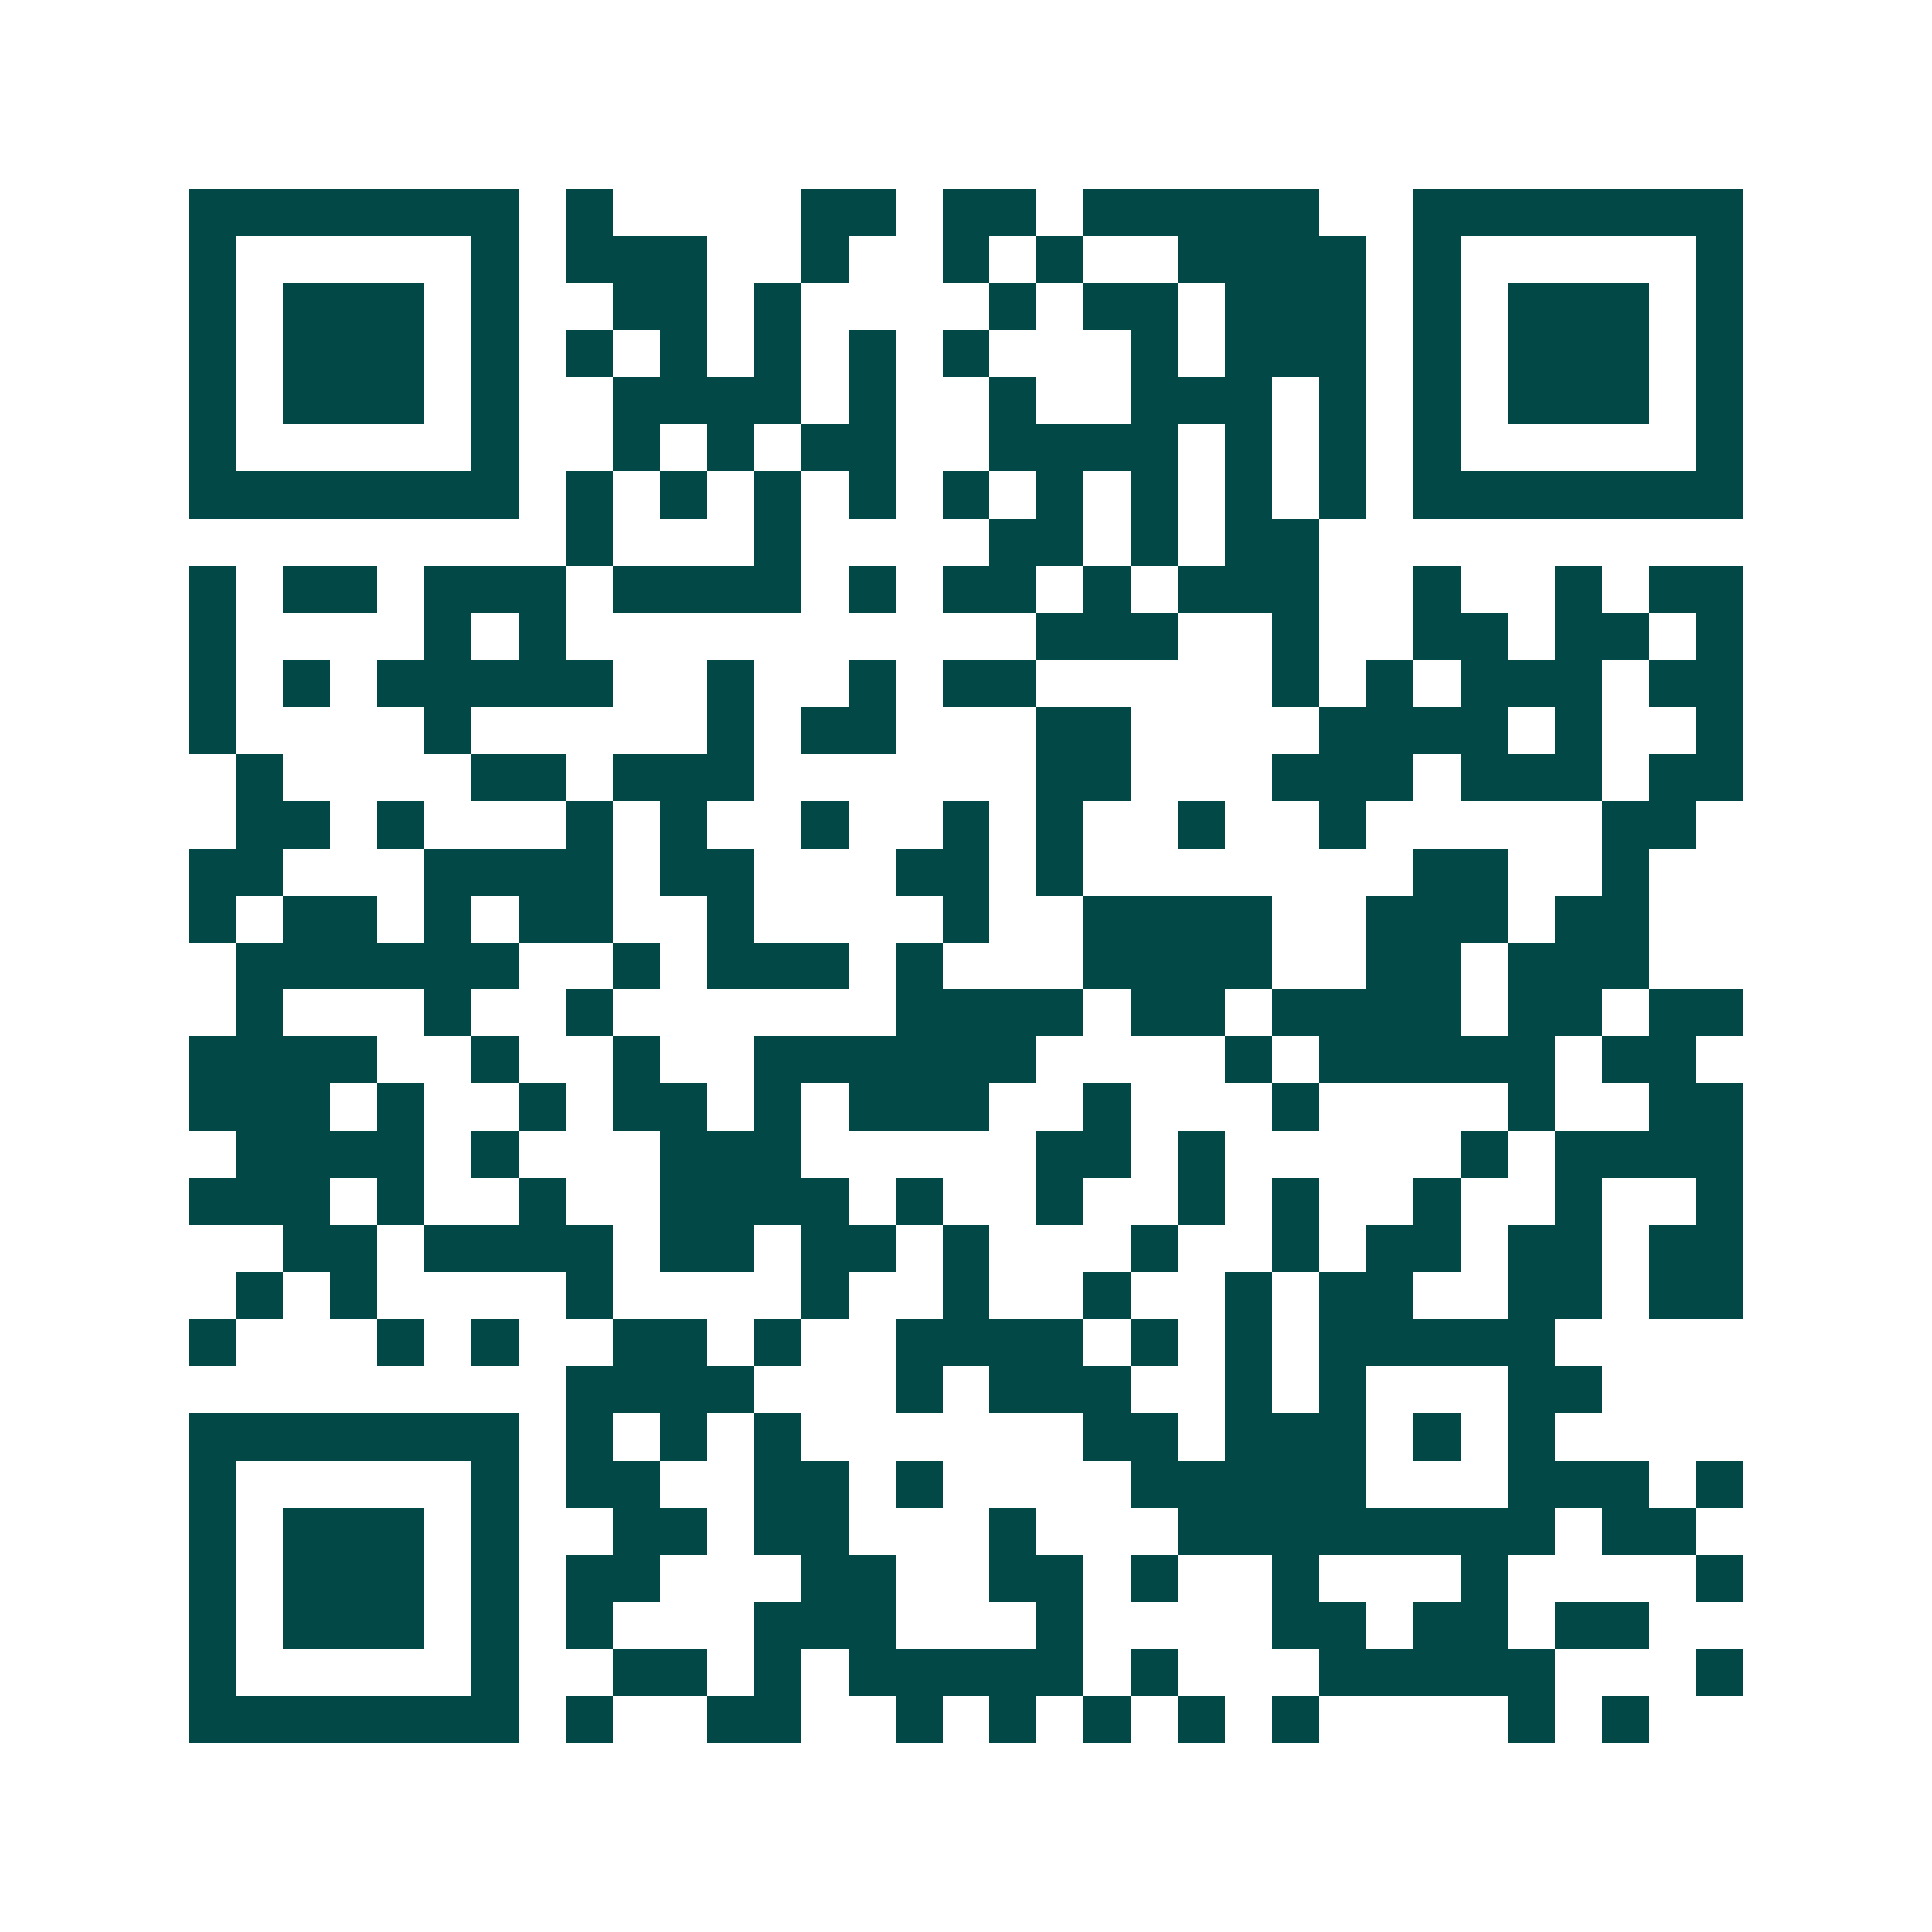 <svg xmlns="http://www.w3.org/2000/svg" width="200" height="200" viewBox="0 0 41 41" shape-rendering="crispEdges"><path fill="#ffffff" d="M0 0h41v41H0z"/><path stroke="#014847" d="M4 4.5h7m1 0h1m4 0h2m1 0h2m1 0h5m2 0h7M4 5.5h1m5 0h1m1 0h3m2 0h1m2 0h1m1 0h1m2 0h4m1 0h1m5 0h1M4 6.5h1m1 0h3m1 0h1m2 0h2m1 0h1m4 0h1m1 0h2m1 0h3m1 0h1m1 0h3m1 0h1M4 7.5h1m1 0h3m1 0h1m1 0h1m1 0h1m1 0h1m1 0h1m1 0h1m3 0h1m1 0h3m1 0h1m1 0h3m1 0h1M4 8.5h1m1 0h3m1 0h1m2 0h4m1 0h1m2 0h1m2 0h3m1 0h1m1 0h1m1 0h3m1 0h1M4 9.5h1m5 0h1m2 0h1m1 0h1m1 0h2m2 0h4m1 0h1m1 0h1m1 0h1m5 0h1M4 10.5h7m1 0h1m1 0h1m1 0h1m1 0h1m1 0h1m1 0h1m1 0h1m1 0h1m1 0h1m1 0h7M12 11.5h1m3 0h1m4 0h2m1 0h1m1 0h2M4 12.5h1m1 0h2m1 0h3m1 0h4m1 0h1m1 0h2m1 0h1m1 0h3m2 0h1m2 0h1m1 0h2M4 13.5h1m4 0h1m1 0h1m10 0h3m2 0h1m2 0h2m1 0h2m1 0h1M4 14.5h1m1 0h1m1 0h5m2 0h1m2 0h1m1 0h2m5 0h1m1 0h1m1 0h3m1 0h2M4 15.5h1m4 0h1m5 0h1m1 0h2m3 0h2m4 0h4m1 0h1m2 0h1M5 16.5h1m4 0h2m1 0h3m6 0h2m3 0h3m1 0h3m1 0h2M5 17.5h2m1 0h1m3 0h1m1 0h1m2 0h1m2 0h1m1 0h1m2 0h1m2 0h1m5 0h2M4 18.5h2m3 0h4m1 0h2m3 0h2m1 0h1m7 0h2m2 0h1M4 19.5h1m1 0h2m1 0h1m1 0h2m2 0h1m4 0h1m2 0h4m2 0h3m1 0h2M5 20.5h6m2 0h1m1 0h3m1 0h1m3 0h4m2 0h2m1 0h3M5 21.5h1m3 0h1m2 0h1m6 0h4m1 0h2m1 0h4m1 0h2m1 0h2M4 22.5h4m2 0h1m2 0h1m2 0h6m4 0h1m1 0h5m1 0h2M4 23.5h3m1 0h1m2 0h1m1 0h2m1 0h1m1 0h3m2 0h1m3 0h1m4 0h1m2 0h2M5 24.5h4m1 0h1m3 0h3m5 0h2m1 0h1m5 0h1m1 0h4M4 25.5h3m1 0h1m2 0h1m2 0h4m1 0h1m2 0h1m2 0h1m1 0h1m2 0h1m2 0h1m2 0h1M6 26.5h2m1 0h4m1 0h2m1 0h2m1 0h1m3 0h1m2 0h1m1 0h2m1 0h2m1 0h2M5 27.5h1m1 0h1m4 0h1m4 0h1m2 0h1m2 0h1m2 0h1m1 0h2m2 0h2m1 0h2M4 28.5h1m3 0h1m1 0h1m2 0h2m1 0h1m2 0h4m1 0h1m1 0h1m1 0h5M12 29.5h4m3 0h1m1 0h3m2 0h1m1 0h1m3 0h2M4 30.5h7m1 0h1m1 0h1m1 0h1m6 0h2m1 0h3m1 0h1m1 0h1M4 31.5h1m5 0h1m1 0h2m2 0h2m1 0h1m4 0h5m3 0h3m1 0h1M4 32.5h1m1 0h3m1 0h1m2 0h2m1 0h2m3 0h1m3 0h8m1 0h2M4 33.5h1m1 0h3m1 0h1m1 0h2m3 0h2m2 0h2m1 0h1m2 0h1m3 0h1m4 0h1M4 34.5h1m1 0h3m1 0h1m1 0h1m3 0h3m3 0h1m4 0h2m1 0h2m1 0h2M4 35.5h1m5 0h1m2 0h2m1 0h1m1 0h5m1 0h1m3 0h5m3 0h1M4 36.5h7m1 0h1m2 0h2m2 0h1m1 0h1m1 0h1m1 0h1m1 0h1m4 0h1m1 0h1"/></svg>
